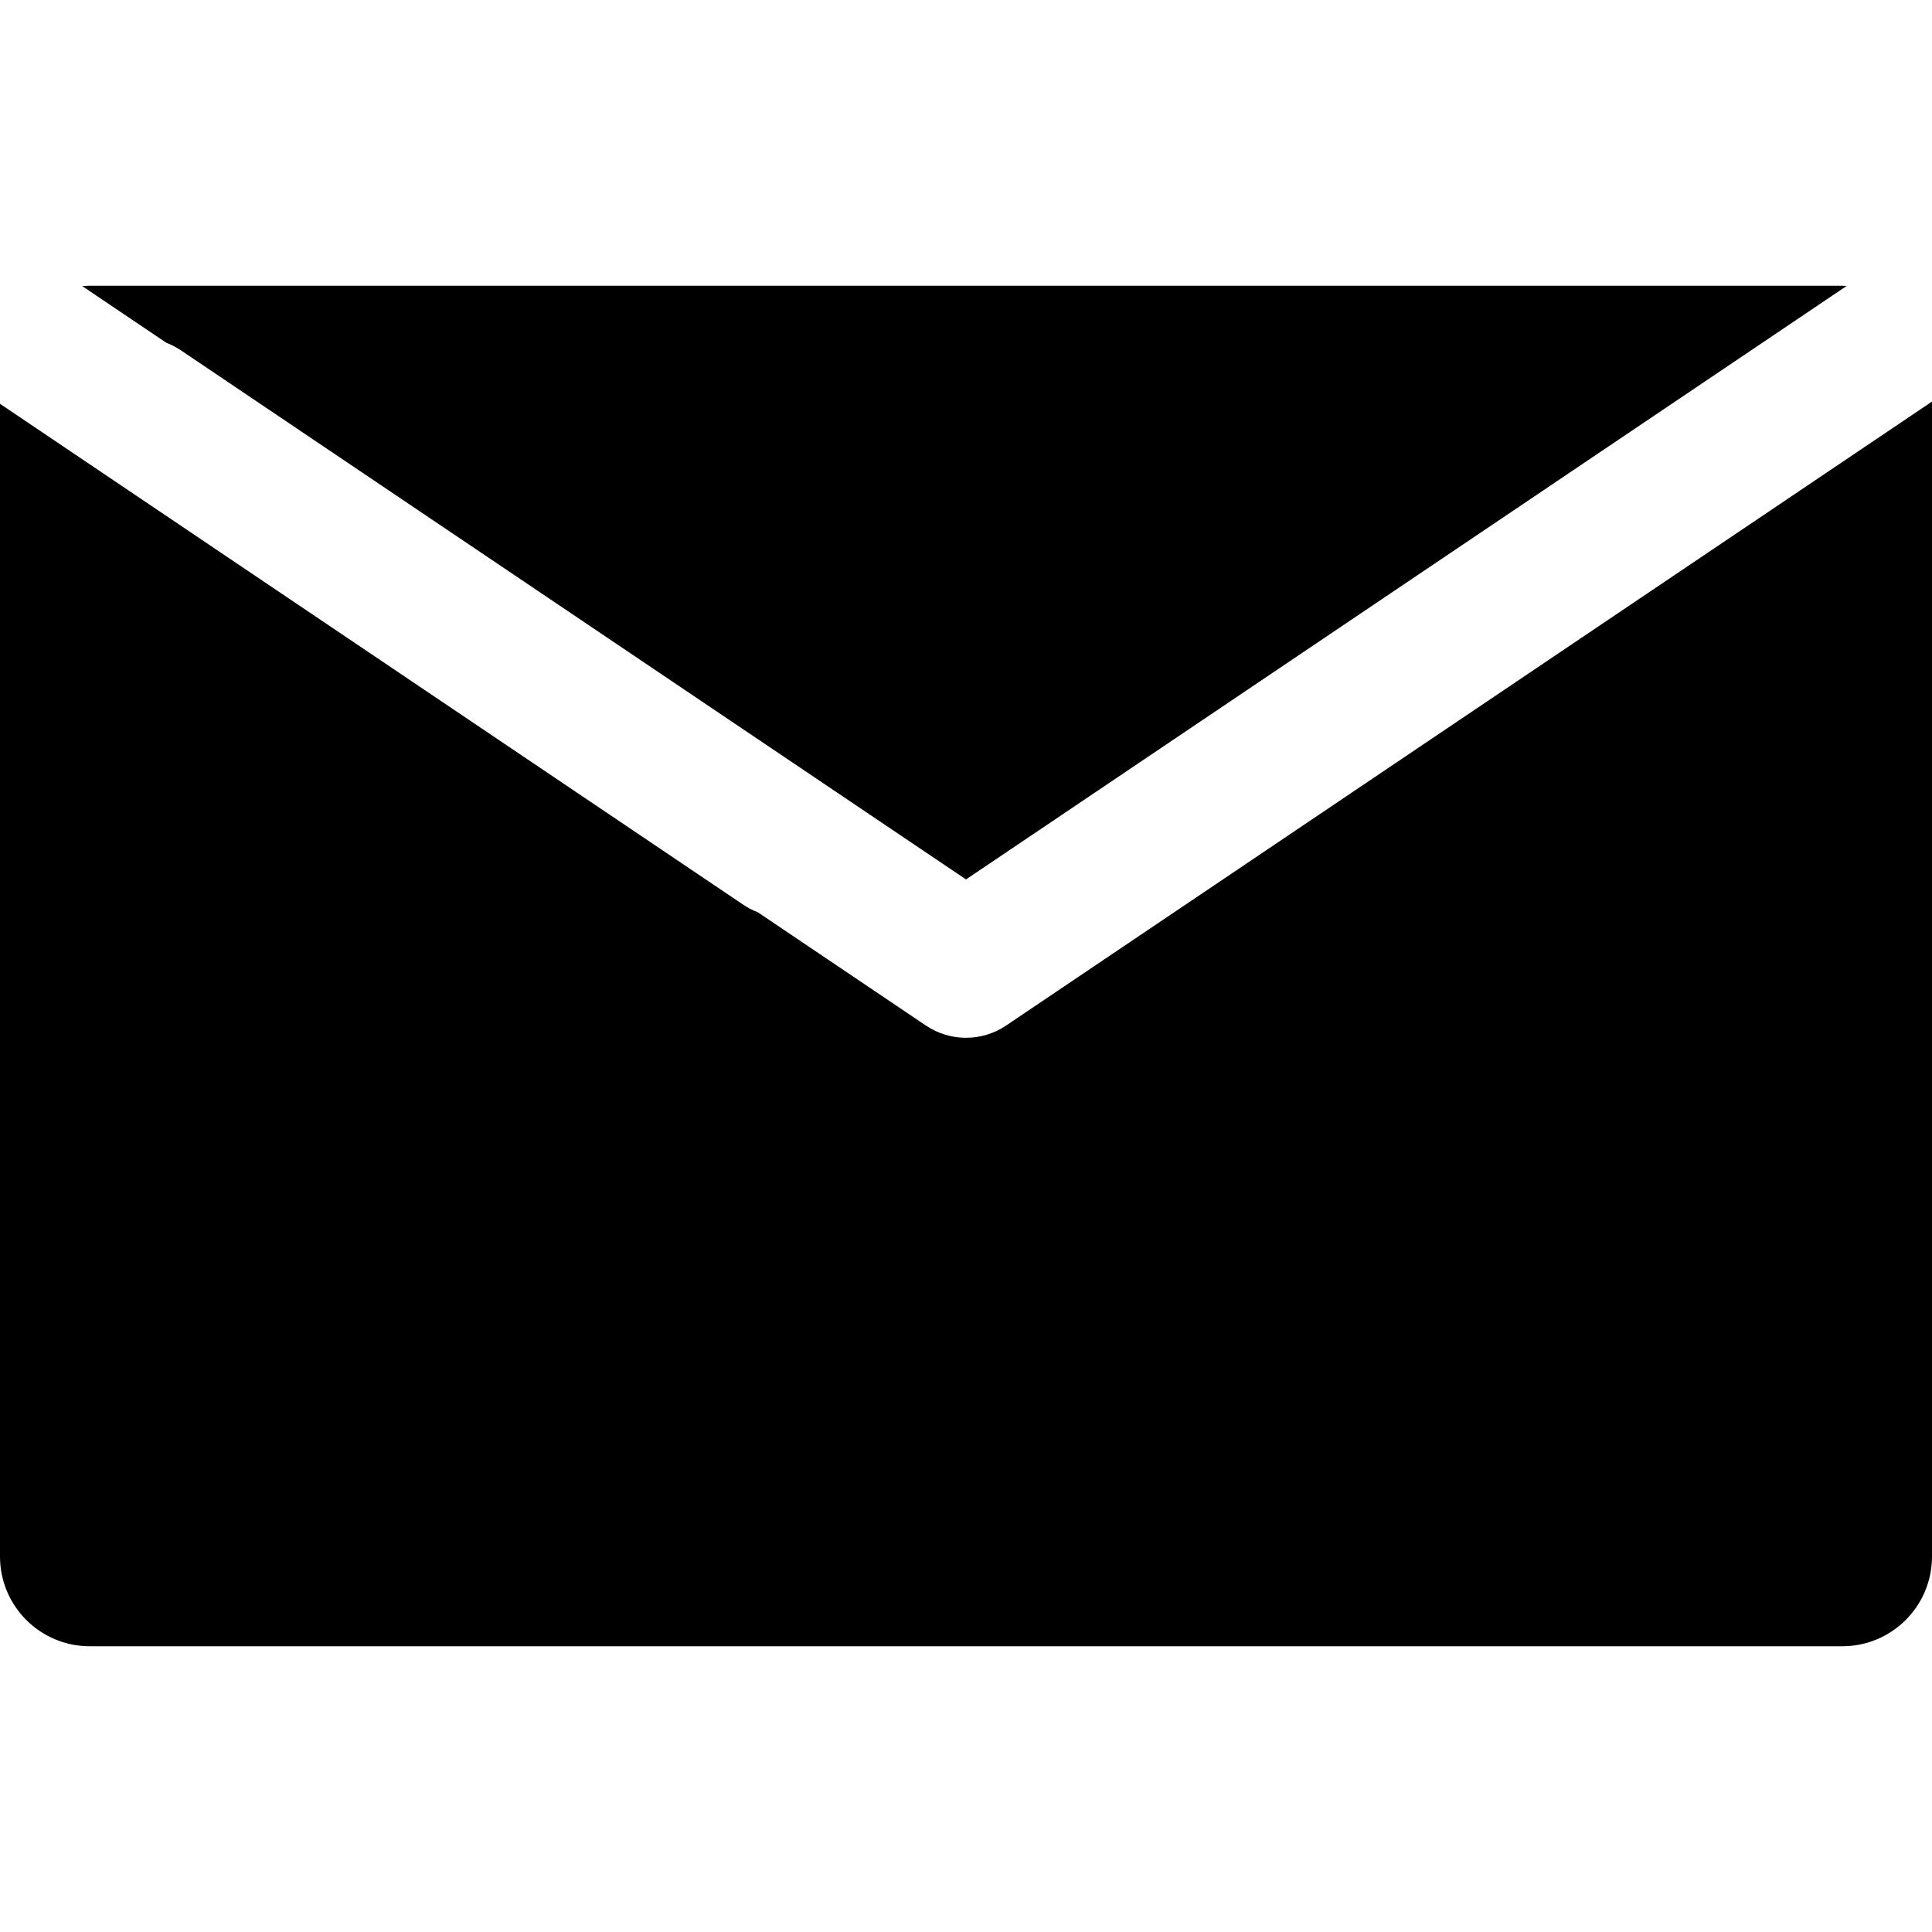 <?xml version="1.0" encoding="iso-8859-1"?>
<!-- Uploaded to: SVG Repo, www.svgrepo.com, Generator: SVG Repo Mixer Tools -->
<svg fill="#000000" height="800px" width="800px" version="1.1" id="Layer_1" xmlns="http://www.w3.org/2000/svg" xmlns:xlink="http://www.w3.org/1999/xlink" 
	 viewBox="0 0 512 512" xml:space="preserve">
<g>
	<g>
		<path d="M488.22,75.724H23.78c-0.669,0-1.327,0.046-1.982,0.1L44.095,90.85c1.311,0.506,2.589,1.148,3.802,1.966l208.104,140.243
			L464.103,92.816c0.002-0.002,0.003-0.002,0.005-0.003l25.27-17.03C488.992,75.764,488.611,75.724,488.22,75.724z"/>
	</g>
</g>
<g>
	<g>
		<path d="M404.811,178.655l-138.181,93.122c-3.212,2.166-6.922,3.248-10.631,3.248s-7.419-1.083-10.631-3.248l-44.545-30.019
			c-1.332-0.509-2.627-1.175-3.859-2.005L0,107.014v305.481c0,13.133,10.647,23.78,23.78,23.78H488.22
			c13.133,0,23.78-10.647,23.78-23.78V106.42L404.811,178.655z"/>
	</g>
</g>
</svg>